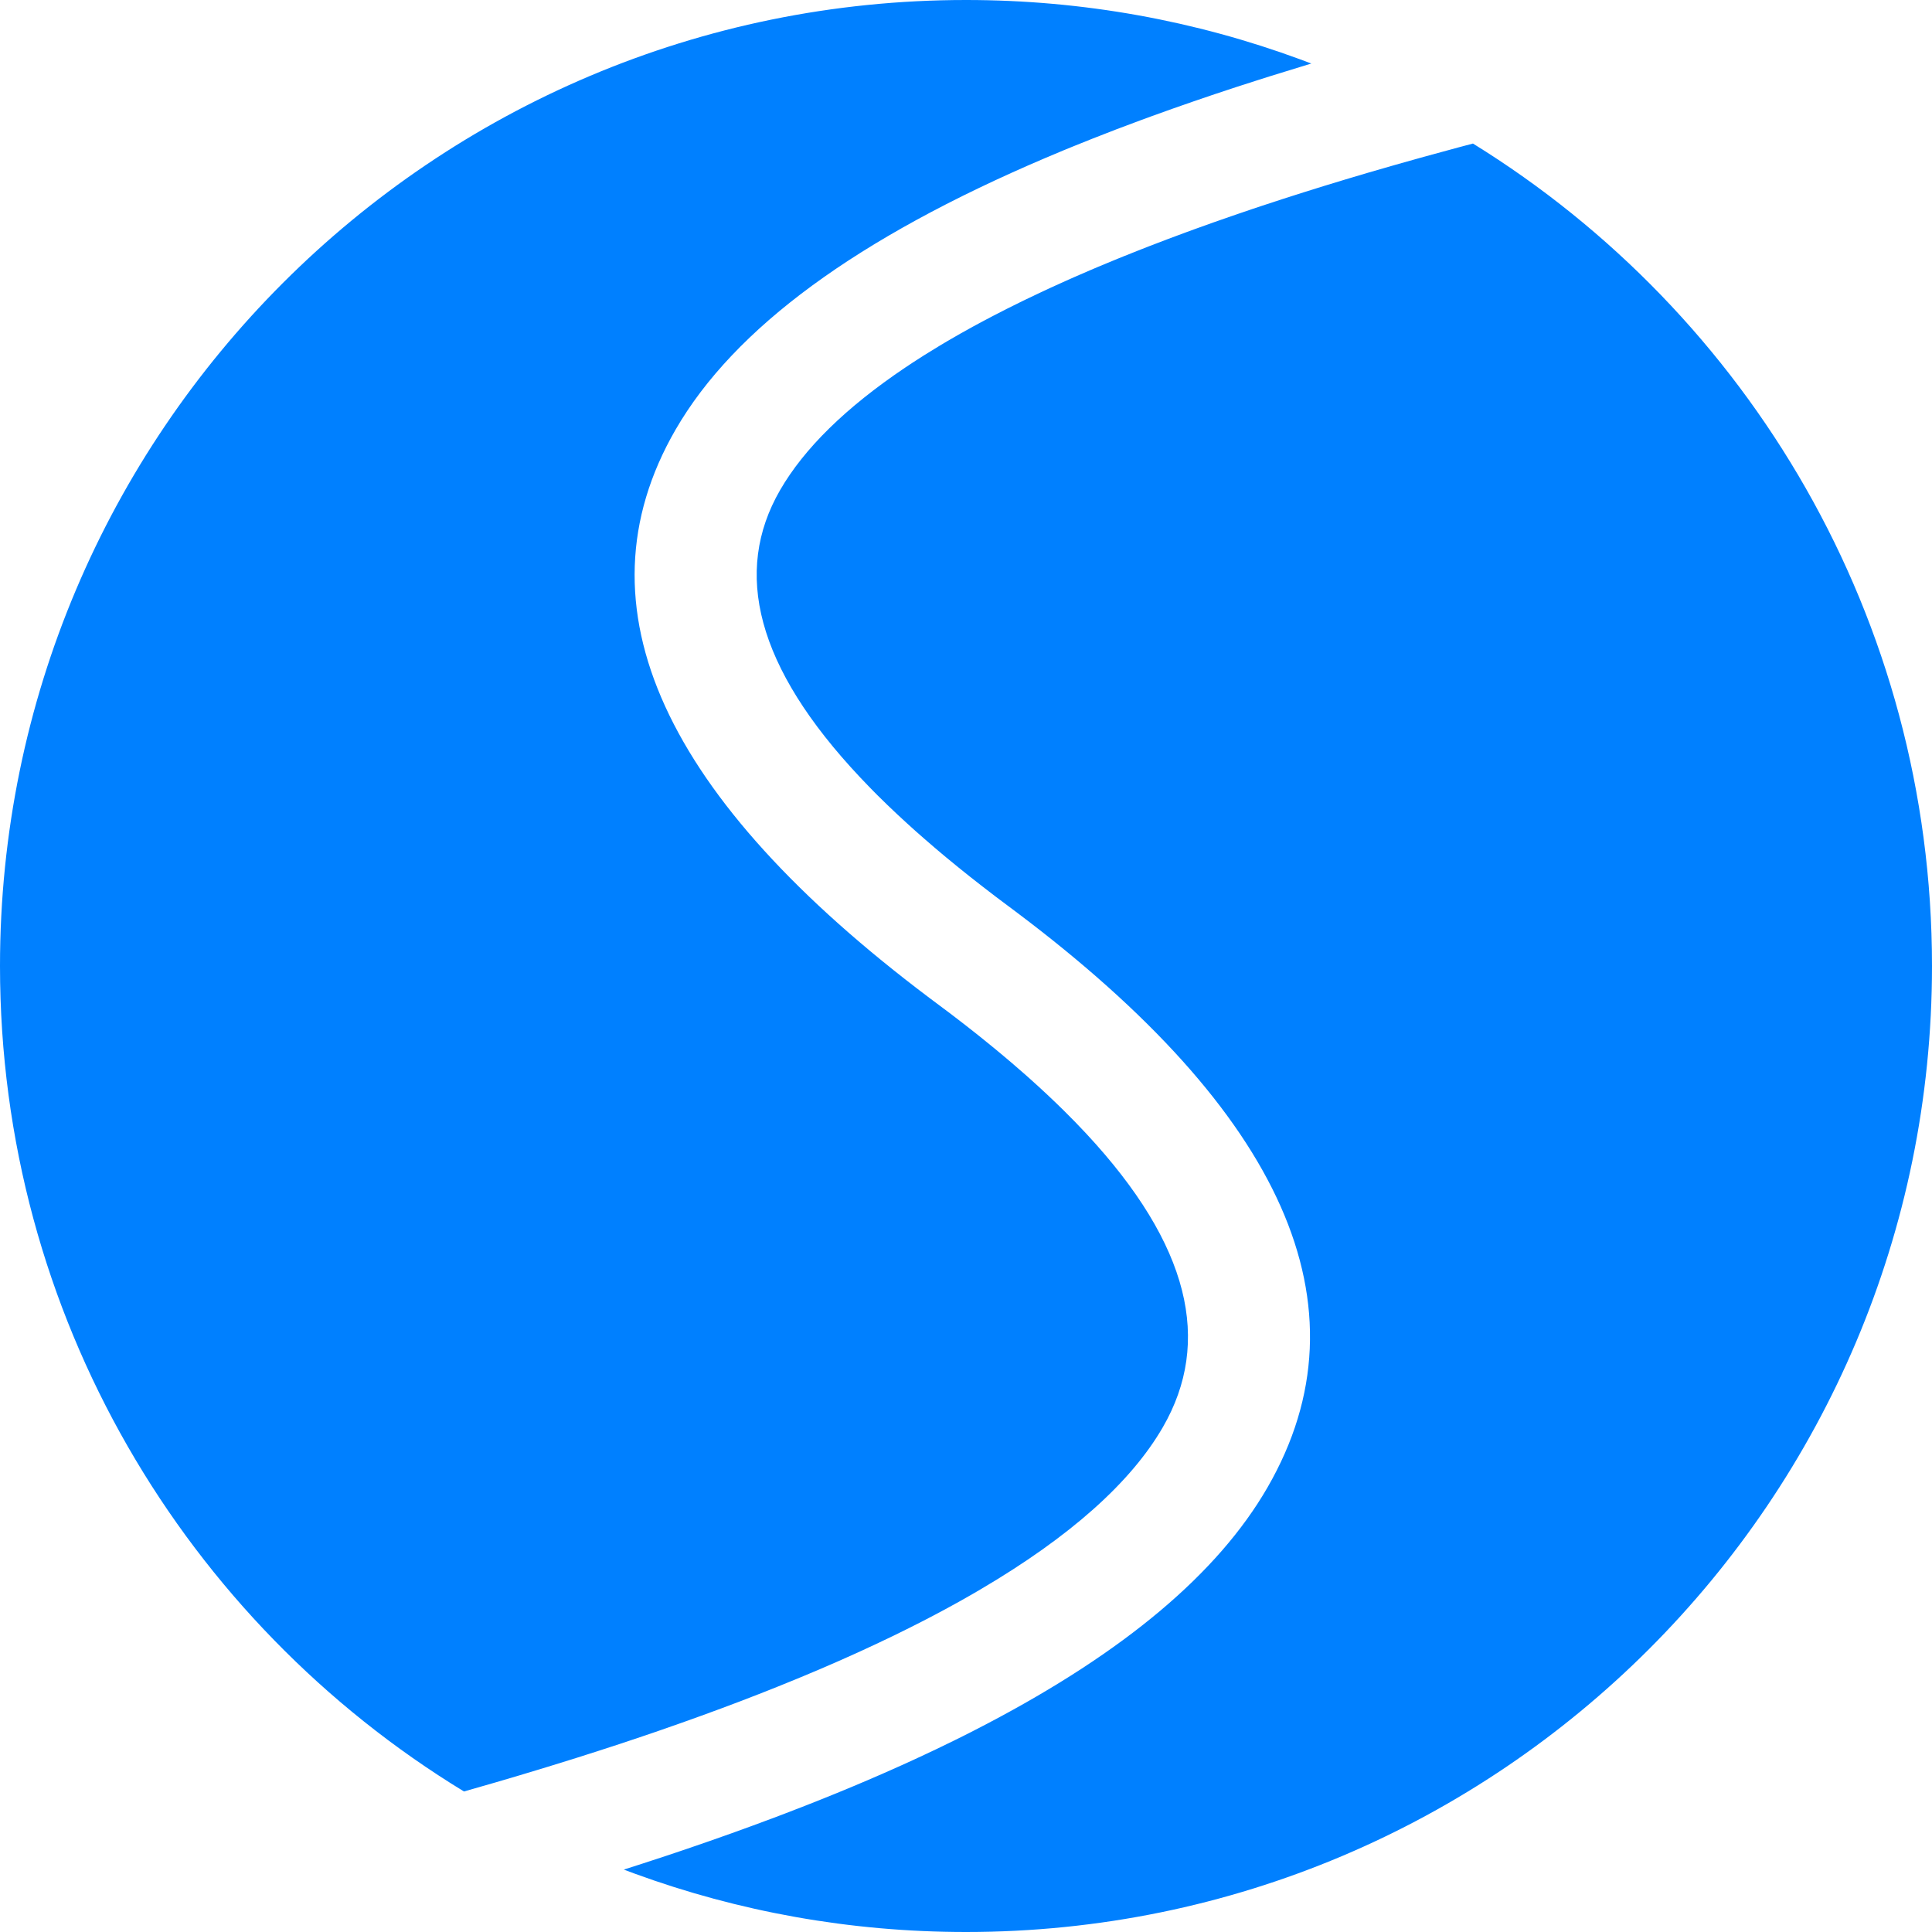 <svg width="80" height="80" viewBox="0 0 80 80" fill="none" xmlns="http://www.w3.org/2000/svg">
<path d="M60.992 5.944C72.399 12.991 80 25.608 80 40C80 62.091 62.091 80 40 80C35.182 80 30.564 79.148 26.288 77.586L25.831 77.416L26.575 77.177L27.531 76.864L28.003 76.706L28.471 76.548L29.393 76.23L30.299 75.91L31.187 75.588L32.059 75.264L32.489 75.101L33.335 74.774C34.229 74.424 35.094 74.07 35.931 73.712L36.552 73.443L37.315 73.104C37.65 72.953 37.98 72.802 38.304 72.649L38.788 72.421L39.5 72.075L39.849 71.902L40.195 71.728L40.873 71.377C46.564 68.392 50.43 65.149 52.483 61.594C56.833 54.06 53.034 46.009 42.129 37.802L41.242 37.137L40.703 36.723L40.179 36.313L39.672 35.906L39.179 35.502L38.939 35.301L38.703 35.101L38.242 34.703L37.906 34.407L37.579 34.112L37.156 33.722L36.749 33.335L36.356 32.951L36.166 32.76L35.98 32.569L35.618 32.191C31.307 27.609 30.344 23.686 32.301 20.296C33.297 18.571 35.024 16.875 37.479 15.223L37.777 15.025L38.246 14.723C38.459 14.589 38.676 14.455 38.898 14.322L39.234 14.122L39.752 13.823L40.287 13.525L40.699 13.303L41.12 13.081L41.695 12.786C42.133 12.565 42.584 12.345 43.05 12.127L43.519 11.908L44.16 11.618L44.486 11.473L45.151 11.185L45.49 11.041L46.18 10.755L46.531 10.612L47.245 10.328L47.608 10.186L48.346 9.904L49.101 9.623L49.484 9.483L50.263 9.204L51.058 8.927L51.87 8.65L52.282 8.513L53.118 8.239L53.97 7.967L54.838 7.696L55.723 7.427L56.624 7.159L57.773 6.827L58.947 6.497L60.389 6.104L60.992 5.944ZM40 0C44.864 0 49.526 0.868 53.838 2.458L54.299 2.631L54.007 2.72L52.582 3.159L52.116 3.307L51.195 3.603L50.291 3.902L49.405 4.204L48.534 4.508L47.681 4.814L47.261 4.968L46.228 5.355L45.222 5.747L44.435 6.063L44.048 6.221L43.287 6.541C35.508 9.856 30.409 13.573 27.971 17.796C23.716 25.167 27.576 33.112 38.481 41.318L39.369 41.983L39.908 42.397L40.431 42.807L40.686 43.012L41.186 43.418L41.55 43.721L41.906 44.022L42.366 44.421L42.591 44.619L43.028 45.014C43.266 45.233 43.498 45.45 43.722 45.666L44.053 45.988L44.53 46.469L44.983 46.945C49.275 51.56 50.193 55.561 48.153 59.094C46.833 61.38 44.313 63.63 40.599 65.814L40.258 66.013L39.706 66.326L39.137 66.638C38.816 66.811 38.488 66.984 38.152 67.156L37.642 67.414L37.016 67.723L36.373 68.03L35.713 68.337L35.377 68.49L34.694 68.795L33.993 69.099L33.276 69.401L32.911 69.552L32.17 69.853L31.793 70.003L31.412 70.153L30.638 70.452L29.847 70.749L29.04 71.045L28.217 71.34L27.377 71.634L26.951 71.781L26.086 72.072L25.648 72.218L24.759 72.507L23.853 72.796L22.699 73.154L21.518 73.511L20.556 73.795L19.212 74.181C7.692 67.16 0 54.478 0 40C0 17.909 17.909 0 40 0Z" fill="#0080FF"/>
</svg>
